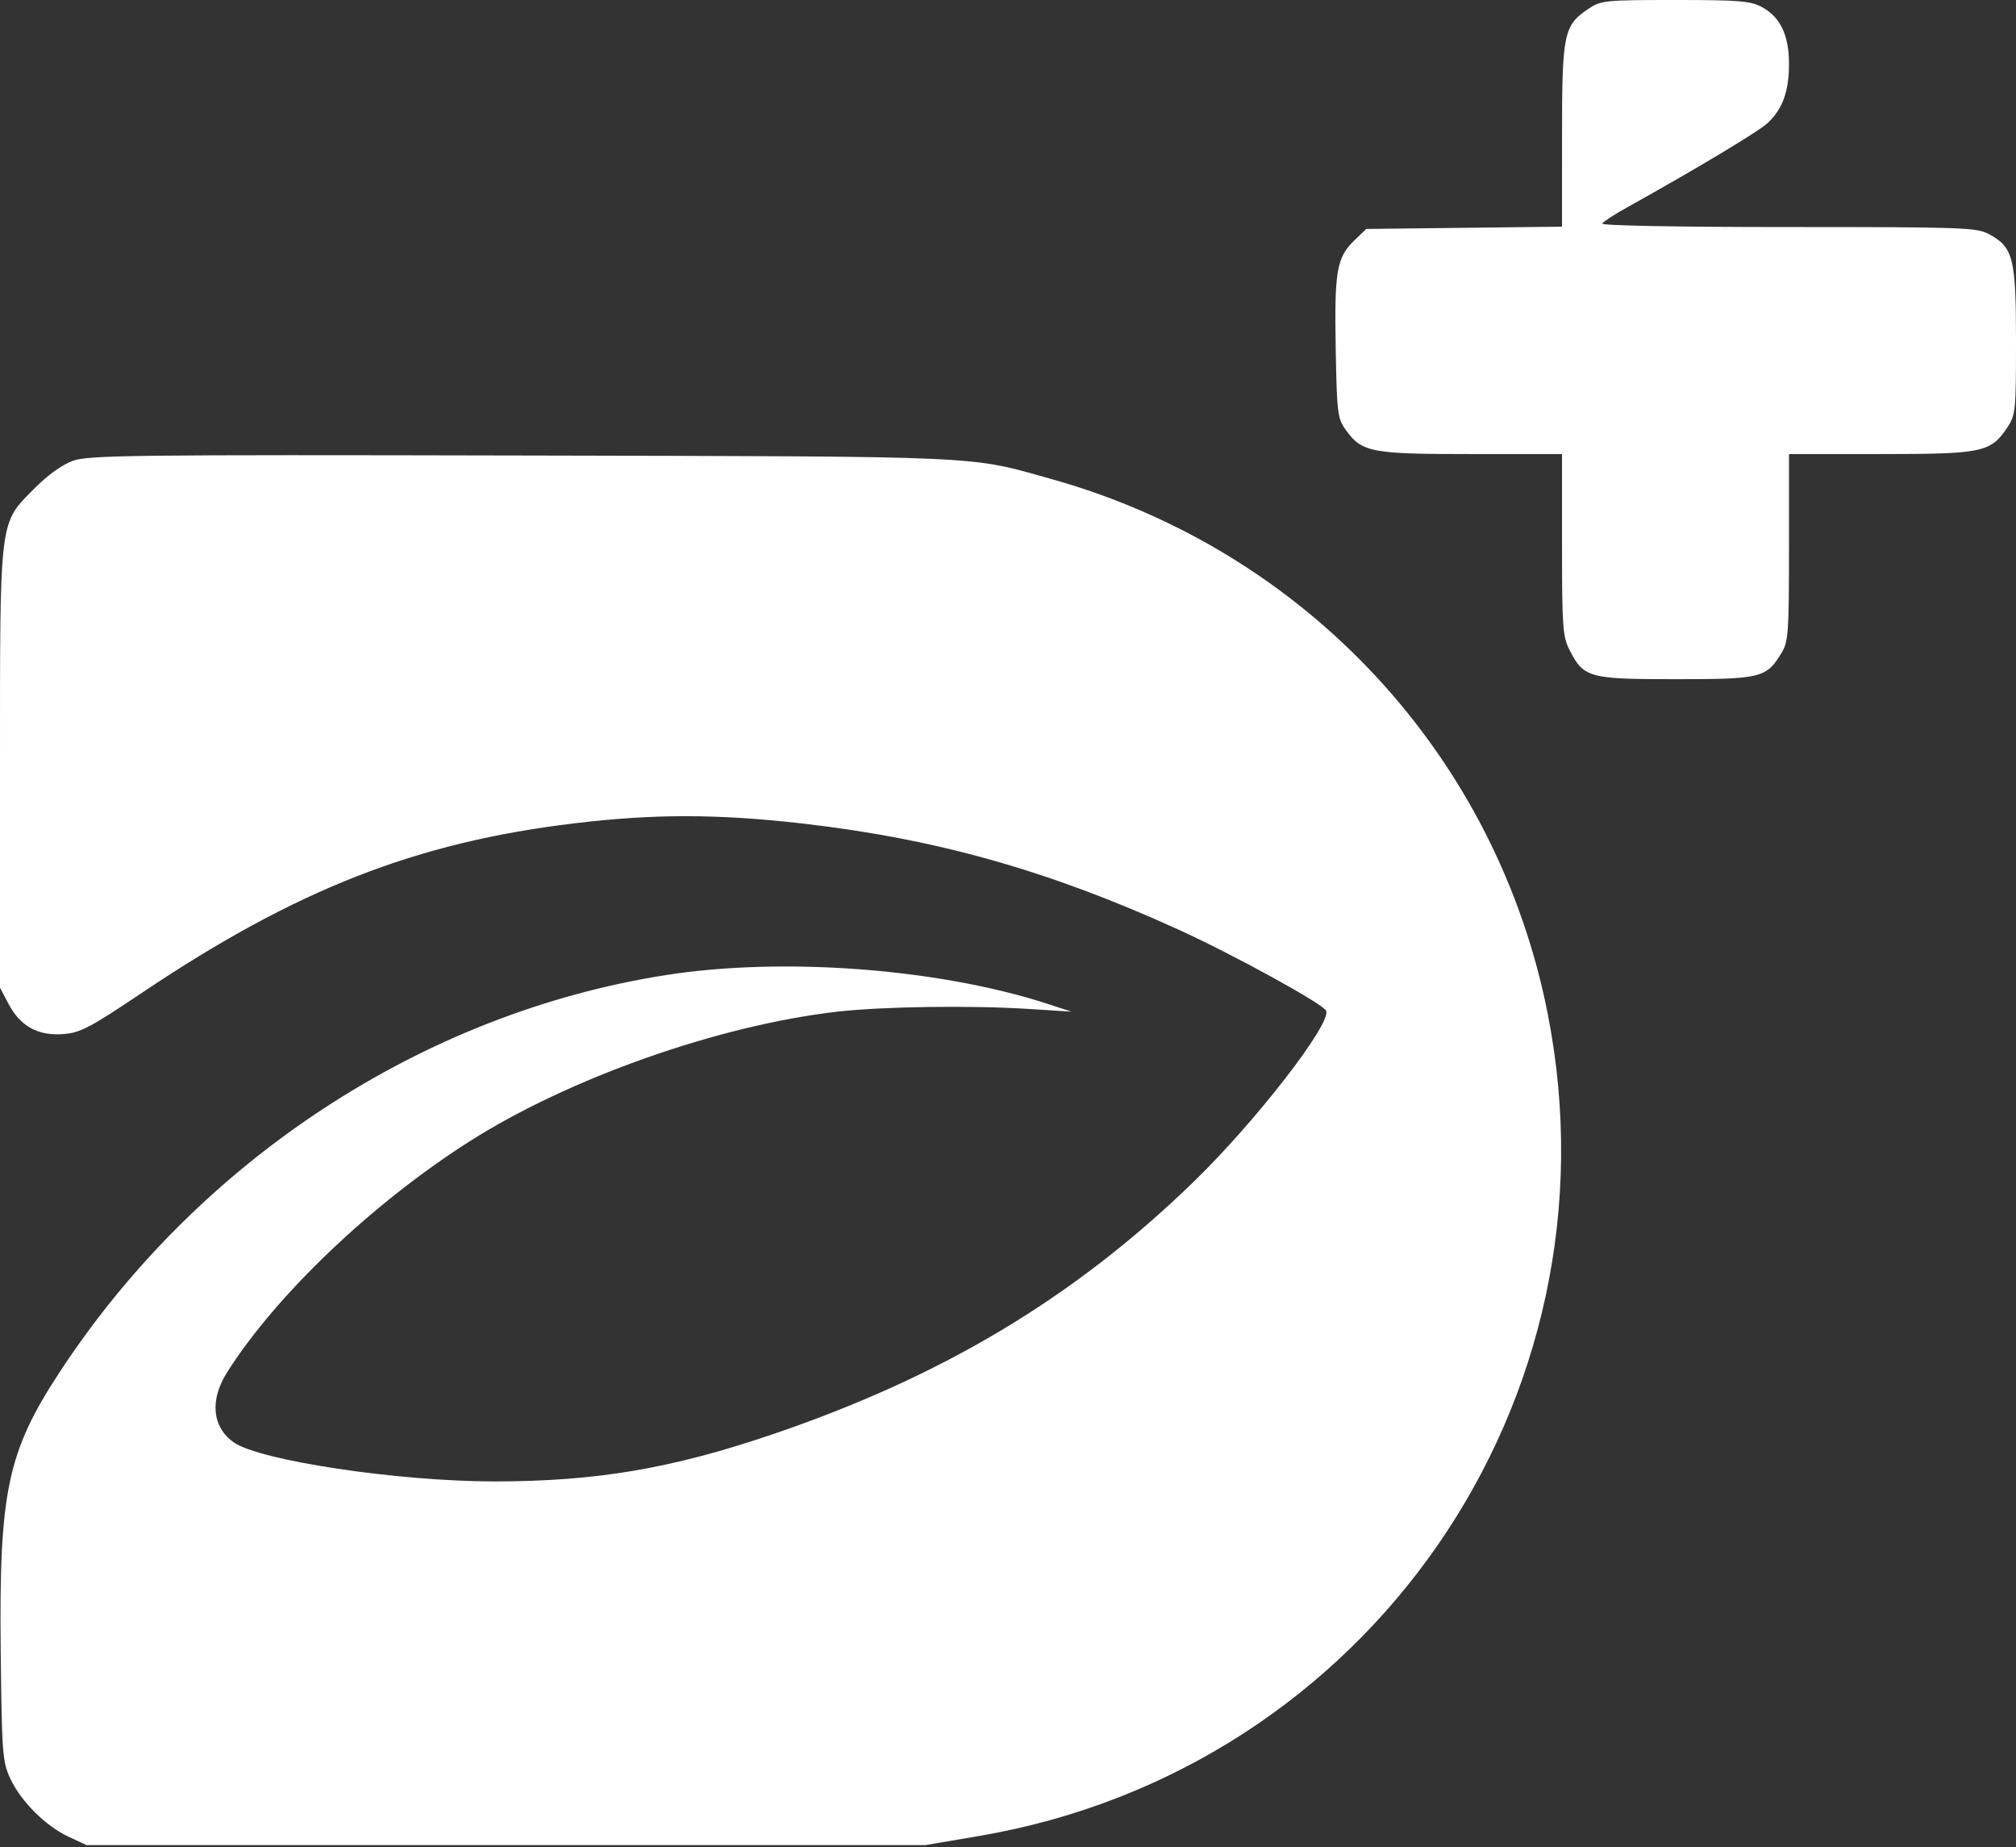 <svg width="524" height="480" viewBox="0 0 524 480" fill="none" xmlns="http://www.w3.org/2000/svg">
<rect x="0" y="0" width="524" height="480" fill="#333333" stroke="none"/>
<path fill-rule="evenodd" clip-rule="evenodd" d="M412.899 2.27C406.442 6.584 406.004 8.673 406.003 35.202L406.001 58.904L380.565 59.202L355.129 59.5L352.043 62.458C347.435 66.875 346.815 70.446 347.177 90.5C347.478 107.238 347.657 108.719 349.731 111.627C353.961 117.556 356.237 118 382.402 118H406.001V141.54C406.001 162.874 406.183 165.437 407.943 168.887C411.647 176.147 412.927 176.5 435.545 176.5C457.771 176.5 459.096 176.172 463.045 169.696C464.835 166.761 464.994 164.523 464.997 142.25L465.001 118L488.751 117.998C515.333 117.997 517.416 117.561 521.731 111.102C523.893 107.865 524.001 106.797 524.001 88.587C524.001 67.041 523.286 64.231 516.939 60.827C513.773 59.129 510.084 59 464.708 59C435.847 59 416.112 58.63 416.442 58.095C416.749 57.598 419.589 55.75 422.751 53.989C440.84 43.916 456.86 34.318 459.333 32.072C463.279 28.488 465.001 23.791 465.001 16.612C465.001 9.145 462.734 4.399 457.939 1.827C454.98 0.24 452.02 0 435.414 0C417.204 0 416.136 0.108 412.899 2.27ZM19.006 119.729C16.194 120.731 12.435 123.421 8.966 126.915C-0.28 136.229 0.001 133.937 0.001 199.958V256.685L2.276 260.987C5.315 266.734 9.935 269.247 16.501 268.726C20.893 268.378 23.389 267.063 37.024 257.915C76.994 231.098 108.149 218.9 149.292 213.959C169.975 211.475 186.527 211.488 208.543 214.005C243.409 217.991 272.692 226.255 306.407 241.625C320.759 248.167 344.053 260.973 344.709 262.681C346.024 266.108 326.324 291.517 310.28 307.088C279.21 337.242 244.935 357.77 200.501 372.839C174.455 381.672 154.819 384.984 128.501 384.981C103.452 384.979 67.414 379.566 60.722 374.801C55.112 370.807 54.473 363.801 59.059 356.57C71.792 336.491 96.84 312.642 122.001 296.64C147.946 280.139 186.812 266.43 217.639 262.907C229.446 261.557 252.328 261.234 267.501 262.202L278.501 262.904L272.501 260.945C244.139 251.686 203.571 248.612 173.001 253.407C109.954 263.296 51.571 301.545 15.491 356.598C1.924 377.3 -0.267 387.666 0.187 429C0.481 455.684 0.638 457.796 2.65 462.149C5.397 468.09 11.823 474.516 17.813 477.312L22.501 479.5H131.501H240.501L254.462 477.125C355.59 459.919 422.053 363.877 402.294 263.5C389.116 196.554 339.594 143.128 273.501 124.554C251.452 118.358 257.873 118.646 135.501 118.375C34.934 118.153 23.042 118.291 19.006 119.729Z" fill="white"/>
</svg>
